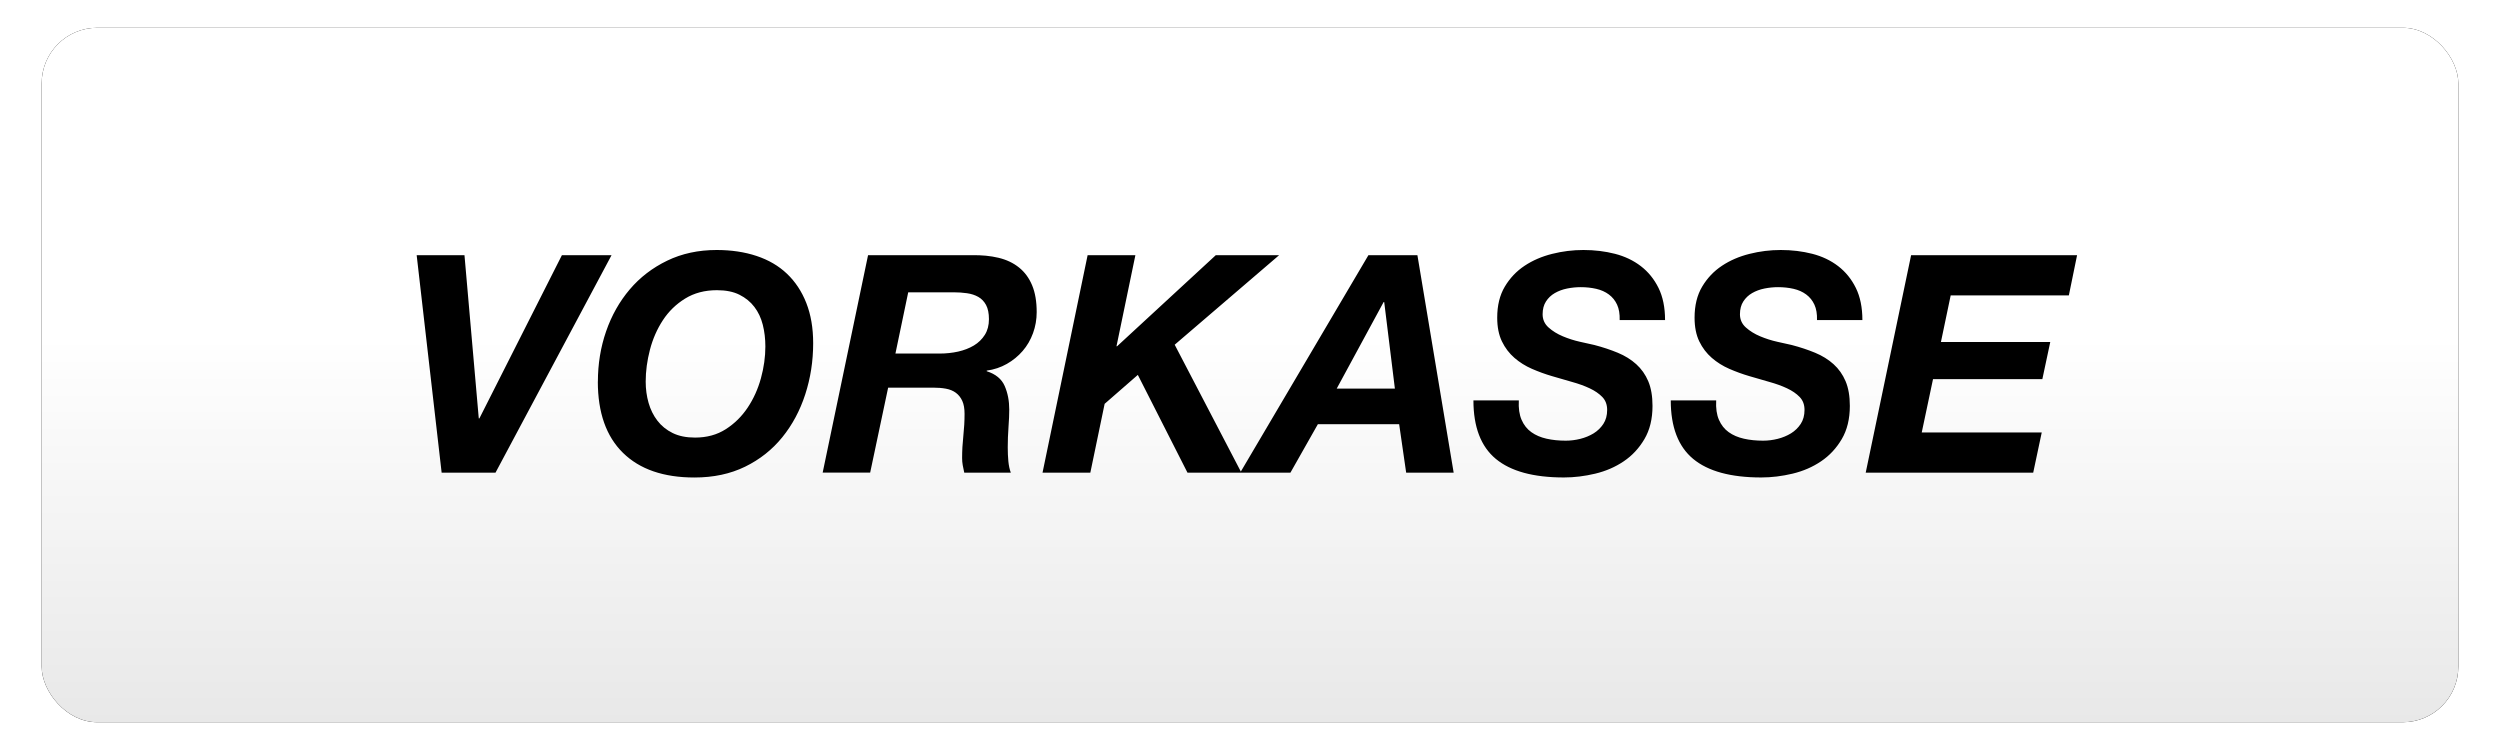 <svg xmlns="http://www.w3.org/2000/svg" xmlns:xlink="http://www.w3.org/1999/xlink" width="90" height="27" viewBox="0 0 90 27"><defs><linearGradient id="c" x1="50%" x2="50%" y1="44.495%" y2="100%"><stop offset="0%" stop-color="#FFF"/><stop offset="100%" stop-color="#E8E8E8"/></linearGradient><rect id="b" width="87" height="25" x=".5" rx="2"/><filter id="a" width="103.4%" height="112%" x="-1.7%" y="-6%" filterUnits="objectBoundingBox"><feOffset in="SourceAlpha" result="shadowOffsetOuter1"/><feGaussianBlur in="shadowOffsetOuter1" result="shadowBlurOuter1" stdDeviation=".5"/><feColorMatrix in="shadowBlurOuter1" values="0 0 0 0 0 0 0 0 0 0 0 0 0 0 0 0 0 0 0.5 0"/></filter></defs><g fill="none" fill-rule="evenodd"><g transform="translate(1 1)"><use fill="#000" filter="url(#a)" xlink:href="#b"/><use fill="url(#c)" xlink:href="#b"/></g><path fill="#000" fill-rule="nonzero" d="M17.84 17.015h-1.941L15 9.186h1.721l.515 5.877h.022l2.971-5.877h1.787l-4.177 7.828zm3.684-3.278c0-.636.099-1.239.296-1.809.197-.57.481-1.073.85-1.508.369-.435.819-.78 1.349-1.036C24.548 9.128 25.142 9 25.799 9c.526 0 1.005.071 1.436.214.431.143.797.356 1.096.641.3.285.532.636.696 1.053.164.417.247.899.247 1.447 0 .643-.095 1.257-.285 1.842-.19.585-.466 1.1-.828 1.546-.362.446-.808.799-1.338 1.058-.53.259-1.138.389-1.825.389-1.111 0-1.968-.296-2.571-.888-.603-.592-.905-1.447-.905-2.566zm1.721 0c0 .27.035.526.104.767.069.241.175.455.318.641.143.186.325.334.548.444.223.11.492.164.806.164.424 0 .793-.101 1.107-.302.314-.201.577-.46.789-.778.212-.318.371-.671.477-1.058.106-.387.159-.767.159-1.14 0-.278-.031-.539-.093-.784-.062-.245-.163-.459-.302-.641-.139-.183-.318-.329-.537-.439-.219-.11-.49-.164-.811-.164-.439 0-.82.101-1.146.302-.325.201-.592.46-.8.778-.208.318-.364.672-.466 1.063-.102.391-.153.773-.153 1.146zm8.99-1.009h1.59c.234 0 .457-.024.669-.071.212-.048.4-.121.565-.219.164-.099.296-.227.395-.384.099-.157.148-.345.148-.565 0-.212-.035-.382-.104-.51-.069-.128-.163-.225-.28-.291-.117-.066-.252-.11-.406-.132-.153-.022-.314-.033-.482-.033h-1.634l-.46 2.204zm-.987-3.541h3.739c.351-.007.671.024.959.093.289.069.535.186.74.351.205.164.362.378.471.641.11.263.164.585.164.965 0 .263-.044.515-.132.757-.088.241-.212.455-.373.641-.161.186-.351.342-.57.466-.219.124-.46.205-.724.241v.022c.322.102.537.28.647.532.11.252.164.535.164.85 0 .175-.009.386-.027.63-.018.245-.027.488-.027.729 0 .175.007.342.022.499.015.157.044.294.088.411H34.713c-.022-.095-.04-.185-.055-.269-.015-.084-.022-.17-.022-.258 0-.263.015-.528.044-.795.029-.267.044-.532.044-.795 0-.19-.027-.345-.082-.466-.055-.121-.132-.217-.23-.291-.099-.073-.217-.122-.356-.148-.139-.026-.292-.038-.46-.038h-1.623l-.647 3.059h-1.71l1.634-7.828zm7.905 0h1.721l-.68 3.278h.022l3.552-3.278h2.28L42.289 12.41l2.401 4.605h-1.941l-1.787-3.519-1.195 1.042-.515 2.478h-1.721l1.623-7.828zm10.109 0h1.765l1.305 7.828h-1.71l-.252-1.743h-2.927l-.987 1.743h-1.809l4.616-7.828zm-1.14 4.802h2.094l-.384-3.114h-.022l-1.688 3.114zm6.556.428c-.015.278.018.51.099.696s.197.334.351.444c.153.11.336.188.548.236.212.048.442.071.691.071.175 0 .351-.022.526-.066.175-.044.334-.11.477-.197.143-.088.259-.201.351-.34.091-.139.137-.307.137-.504 0-.19-.058-.345-.175-.466-.117-.121-.269-.225-.455-.312-.186-.088-.398-.164-.636-.23-.238-.066-.477-.135-.718-.208-.249-.073-.49-.161-.724-.263-.234-.102-.444-.234-.63-.395-.186-.161-.336-.358-.45-.592-.113-.234-.17-.519-.17-.855 0-.439.091-.811.274-1.118.183-.307.42-.557.713-.751.292-.194.623-.336.992-.428C56.248 9.046 56.622 9 57.003 9c.402 0 .78.046 1.135.137.354.091.665.239.932.444.267.205.479.466.636.784s.236.704.236 1.157h-1.634c.007-.219-.024-.404-.093-.554-.069-.15-.168-.272-.296-.367-.128-.095-.28-.163-.455-.203-.175-.04-.362-.06-.559-.06-.161 0-.323.016-.488.049-.164.033-.312.088-.444.164s-.238.177-.318.302c-.08.124-.121.278-.121.46 0 .19.071.349.214.477.143.128.314.234.515.318.201.084.407.15.619.197.212.048.384.086.515.115.307.08.588.174.844.28.256.106.477.243.663.411.186.168.331.373.433.614.102.241.153.537.153.888 0 .468-.097.866-.291 1.195-.194.329-.442.596-.746.8-.303.205-.645.353-1.025.444-.38.091-.757.137-1.129.137-1.096 0-1.913-.223-2.45-.669-.537-.446-.806-1.148-.806-2.105h1.634zm7.105 0c-.015.278.018.51.099.696s.197.334.351.444c.153.11.336.188.548.236.212.048.442.071.691.071.175 0 .351-.022.526-.066.175-.044.334-.11.477-.197.143-.088.259-.201.351-.34.091-.139.137-.307.137-.504 0-.19-.058-.345-.175-.466-.117-.121-.269-.225-.455-.312-.186-.088-.398-.164-.636-.23-.238-.066-.477-.135-.718-.208-.249-.073-.49-.161-.724-.263-.234-.102-.444-.234-.63-.395-.186-.161-.336-.358-.45-.592-.113-.234-.17-.519-.17-.855 0-.439.091-.811.274-1.118.183-.307.42-.557.713-.751.292-.194.623-.336.992-.428C63.352 9.046 63.727 9 64.107 9c.402 0 .78.046 1.135.137.354.091.665.239.932.444.267.205.479.466.636.784s.236.704.236 1.157h-1.634c.007-.219-.024-.404-.093-.554-.069-.15-.168-.272-.296-.367-.128-.095-.28-.163-.455-.203-.175-.04-.362-.06-.559-.06-.161 0-.323.016-.488.049-.164.033-.312.088-.444.164s-.238.177-.318.302c-.08.124-.121.278-.121.46 0 .19.071.349.214.477.143.128.314.234.515.318.201.084.407.15.619.197.212.048.384.086.515.115.307.08.588.174.844.28.256.106.477.243.663.411.186.168.331.373.433.614.102.241.153.537.153.888 0 .468-.097.866-.291 1.195-.194.329-.442.596-.746.8-.303.205-.645.353-1.025.444-.38.091-.757.137-1.129.137-1.096 0-1.913-.223-2.45-.669-.537-.446-.806-1.148-.806-2.105h1.634zm7.017-5.23h5.975l-.296 1.447h-4.254l-.351 1.677h3.936l-.285 1.338h-3.936l-.406 1.919h4.32l-.307 1.447h-6.03l1.634-7.828z"/></g></svg>